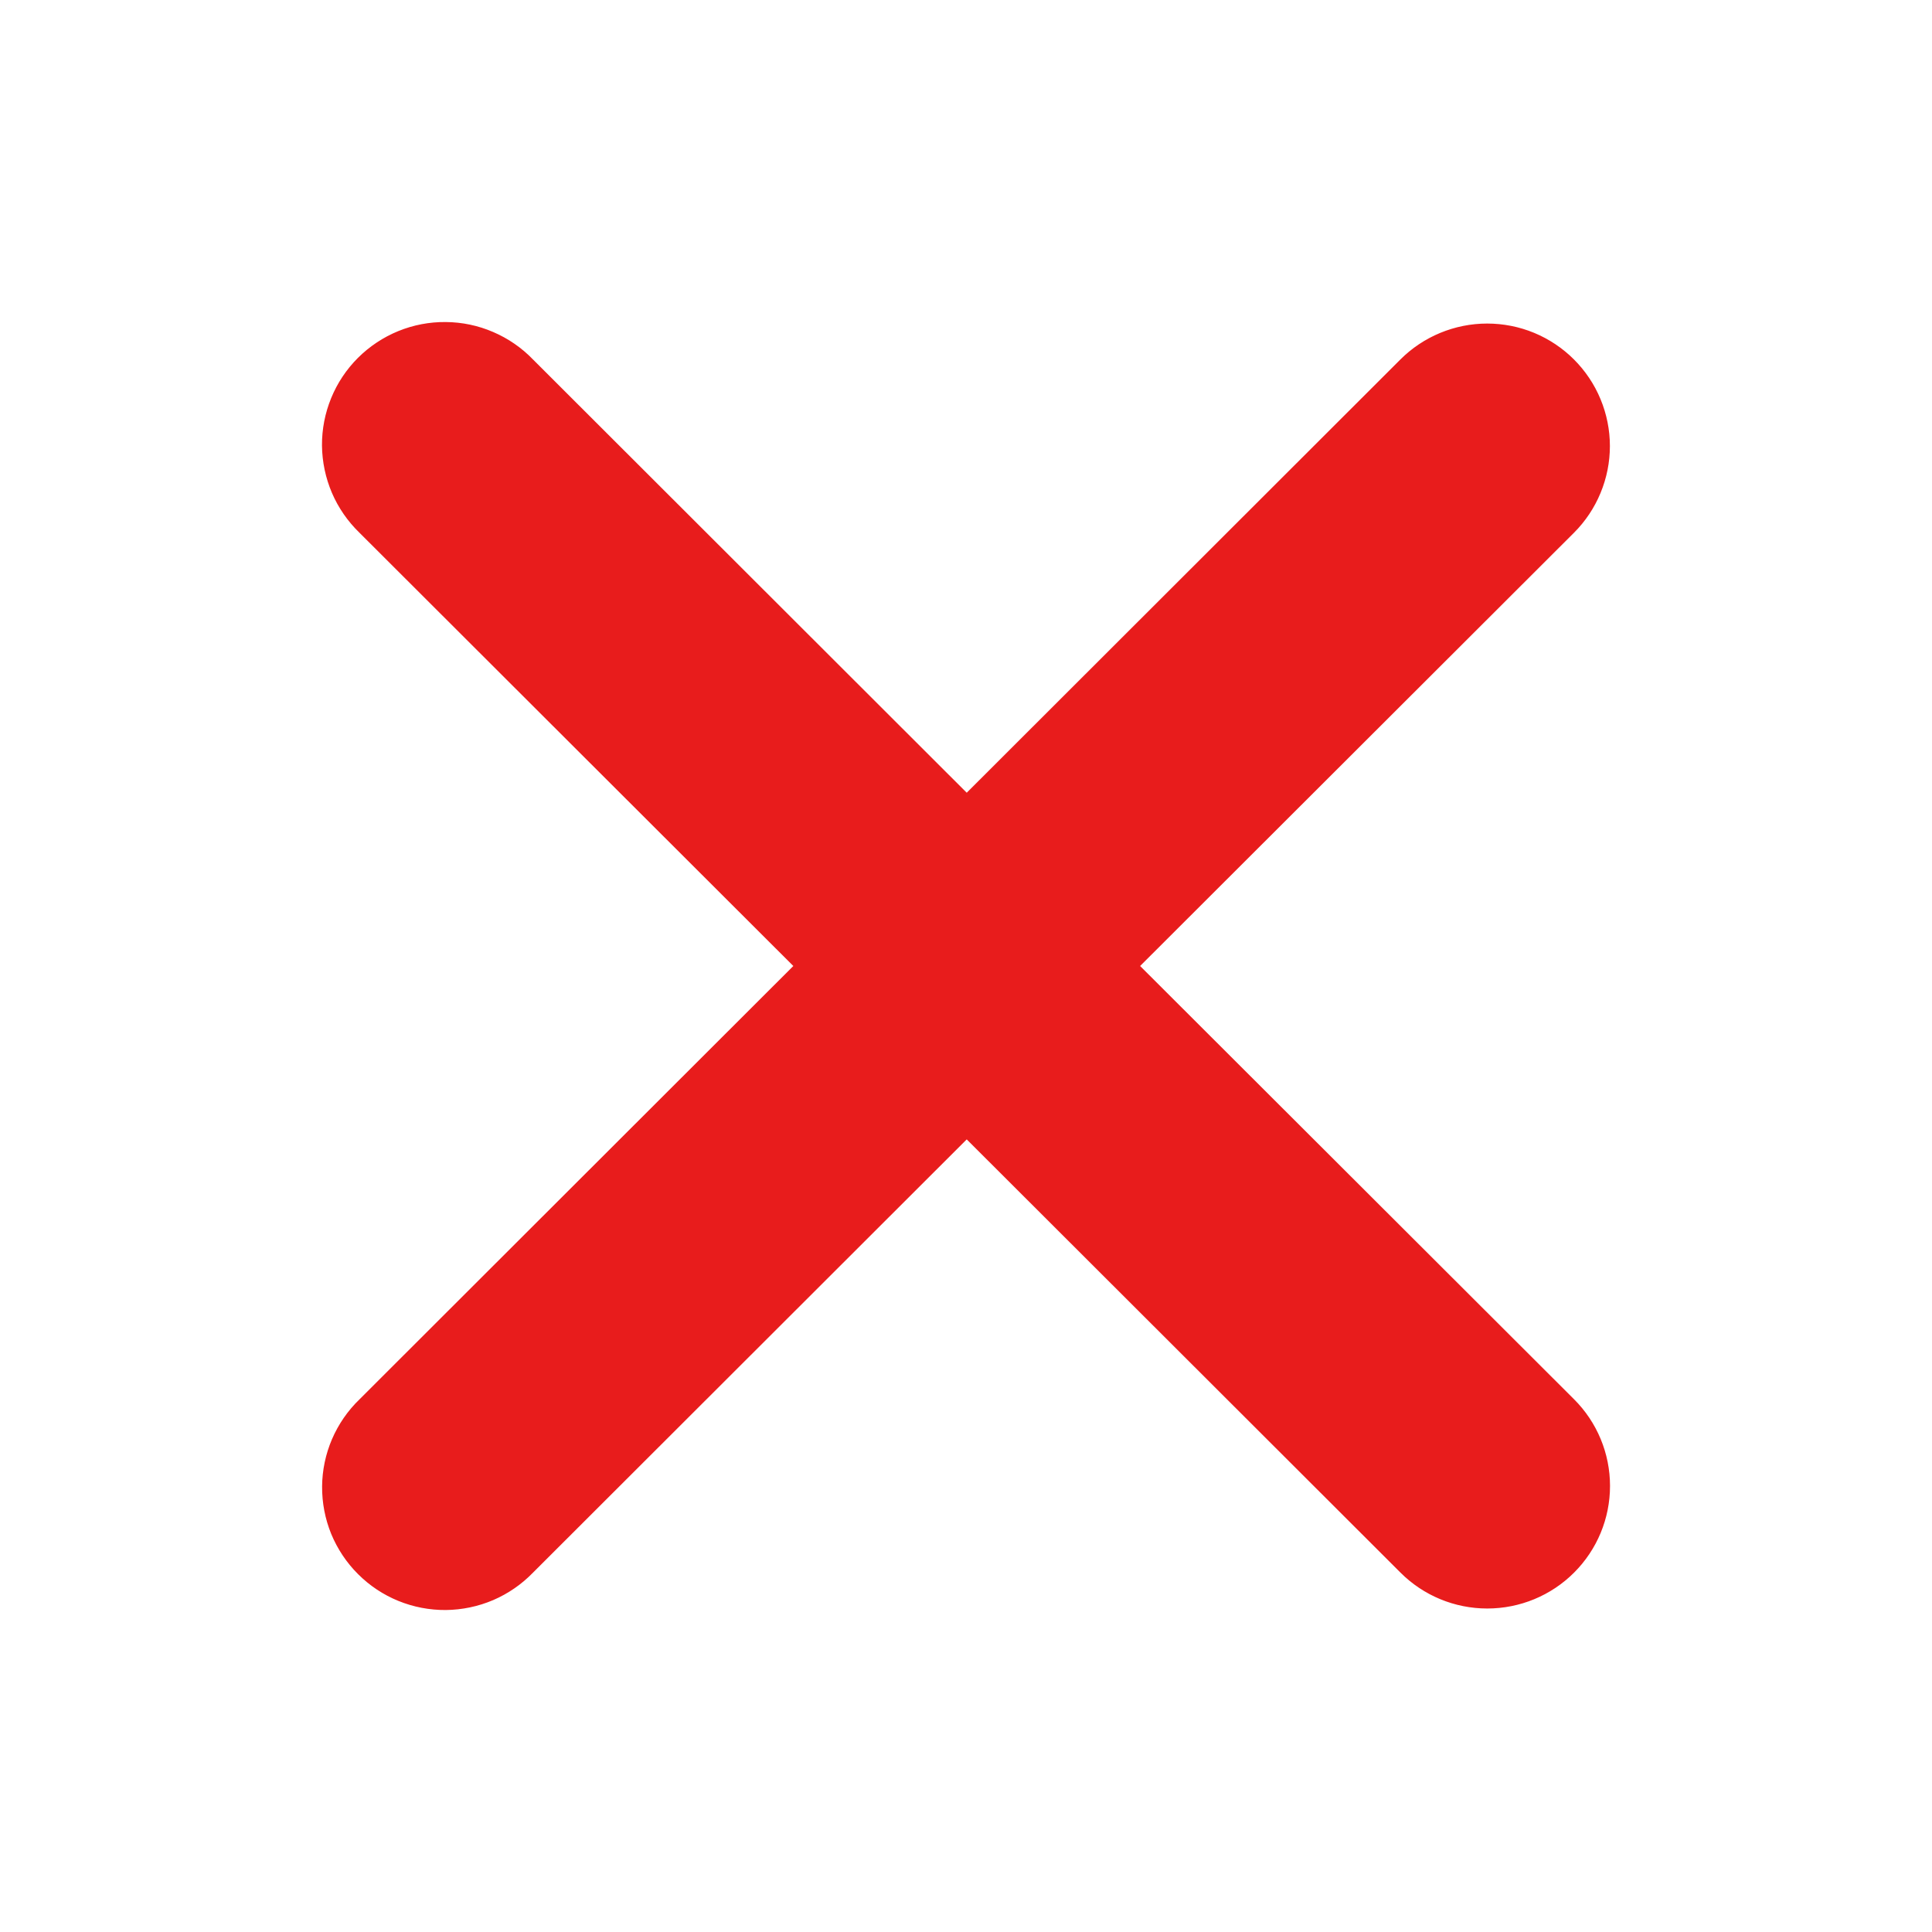 <svg width="32" height="32" viewBox="0 0 32 32" fill="none" xmlns="http://www.w3.org/2000/svg">
<path fill-rule="evenodd" clip-rule="evenodd" d="M16.012 18.872L23.197 26.048C23.578 26.429 24.095 26.642 24.634 26.642C25.173 26.642 25.69 26.429 26.071 26.048C26.453 25.667 26.667 25.151 26.667 24.612C26.667 24.073 26.453 23.557 26.071 23.176L18.884 16L26.07 8.824C26.259 8.635 26.408 8.412 26.51 8.165C26.612 7.919 26.665 7.655 26.665 7.388C26.665 7.122 26.612 6.858 26.51 6.612C26.408 6.365 26.258 6.142 26.069 5.953C25.881 5.765 25.656 5.615 25.41 5.513C25.163 5.411 24.899 5.359 24.632 5.359C24.365 5.359 24.101 5.412 23.854 5.514C23.608 5.616 23.384 5.765 23.195 5.954L16.012 13.13L8.828 5.954C8.641 5.76 8.416 5.605 8.168 5.499C7.921 5.392 7.654 5.336 7.384 5.334C7.114 5.331 6.847 5.382 6.597 5.484C6.347 5.586 6.12 5.737 5.929 5.927C5.738 6.118 5.587 6.344 5.485 6.594C5.383 6.843 5.331 7.11 5.333 7.38C5.336 7.65 5.392 7.916 5.498 8.164C5.604 8.411 5.759 8.635 5.953 8.823L13.14 16L5.954 23.178C5.76 23.365 5.606 23.589 5.499 23.837C5.393 24.084 5.337 24.351 5.335 24.62C5.333 24.89 5.384 25.157 5.486 25.407C5.589 25.656 5.74 25.883 5.931 26.073C6.122 26.264 6.348 26.414 6.598 26.516C6.848 26.618 7.116 26.669 7.385 26.667C7.655 26.664 7.922 26.608 8.17 26.502C8.418 26.395 8.642 26.24 8.829 26.047L16.012 18.872Z" fill="#E81C1C"/>
</svg>
